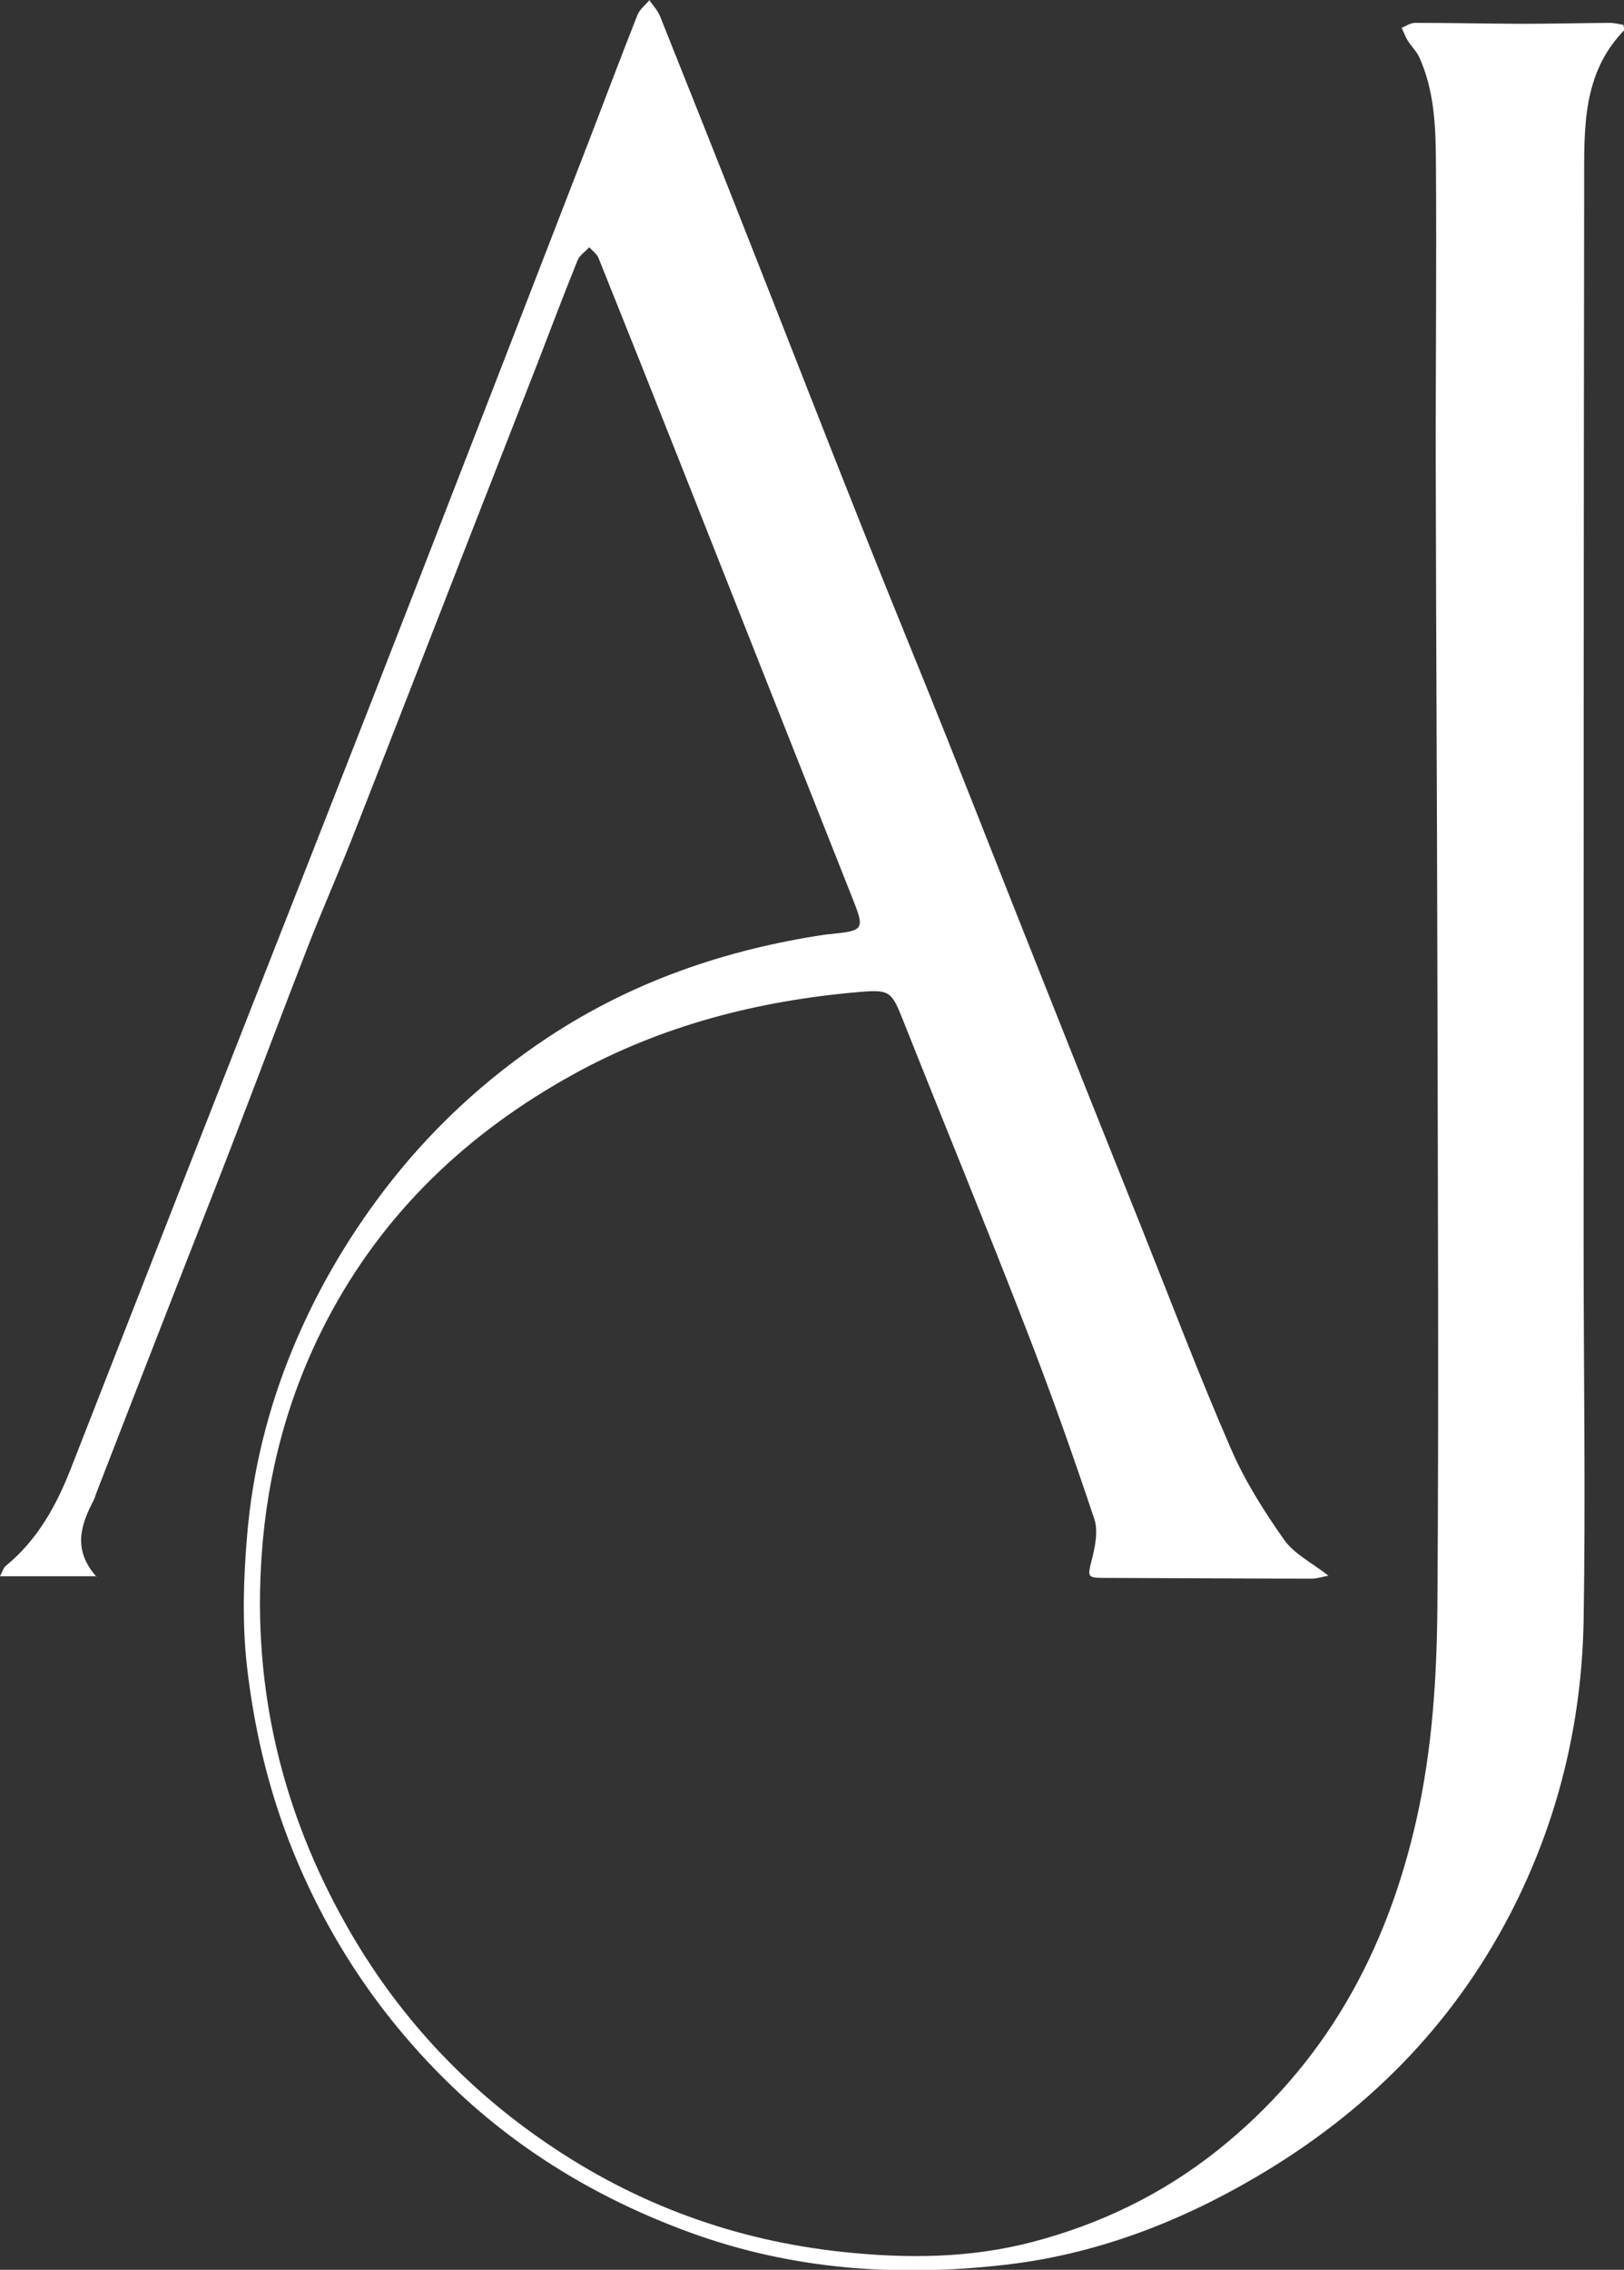 <?xml version="1.0" encoding="UTF-8"?><svg id="uuid-44bbe83e-0870-4a81-b825-9ae14a024dd2" xmlns="http://www.w3.org/2000/svg" viewBox="0 0 88.08 123.02"><rect x="0" y="0" width="88.08" height="123.02" fill="#333333" stroke="none"/><g id="uuid-e53ccbd9-2fab-4040-a41c-be4d648e6b7c"><path d="m5.23,85.43H0c.14-.27.19-.46.31-.56,1.73-1.41,2.76-3.29,3.55-5.32,2.06-5.25,4.1-10.49,6.16-15.74,2.32-5.92,4.65-11.83,6.97-17.74,2.04-5.19,4.07-10.38,6.09-15.58,2.94-7.56,5.87-15.12,8.8-22.69.9-2.33,1.77-4.66,2.69-6.98.12-.31.43-.54.65-.81.19.28.44.54.57.85,1.59,3.98,3.18,7.96,4.75,11.95,2.13,5.39,4.23,10.8,6.38,16.19,1.49,3.75,3.04,7.48,4.53,11.23,1.6,4.01,3.17,8.03,4.77,12.04,1.9,4.79,3.81,9.57,5.73,14.36,1.59,3.98,3.11,7.99,4.82,11.91.75,1.73,1.79,3.37,2.88,4.92.54.76,1.49,1.23,2.4,1.94-.37.07-.63.16-.9.16-3.77,0-7.54-.03-11.31-.04-.86,0-.85-.09-.65-.88.19-.74.39-1.63.16-2.32-1.19-3.56-2.45-7.11-3.82-10.61-2.13-5.49-4.38-10.94-6.55-16.41-.63-1.59-.73-1.68-2.44-1.53-5.44.47-10.65,1.81-15.45,4.46-5.72,3.16-10.3,7.48-13.36,13.33-2.09,4.01-3.23,8.25-3.54,12.75-.5,7.17,1.08,13.84,4.62,20.08,2.71,4.78,6.35,8.72,10.89,11.8,4.83,3.29,10.17,5.24,16,5.86,3.47.37,6.9.35,10.3-.54,3.7-.97,7.06-2.6,10.04-4.97,5.82-4.64,9.17-10.74,10.79-17.95.86-3.84,1.1-7.71,1.13-11.59.08-11.37.02-22.73,0-34.1-.02-9.14-.07-18.29-.09-27.43-.01-5.53.05-11.06.01-16.58-.01-1.97-.07-3.96-.91-5.8-.15-.32-.43-.58-.62-.89-.14-.22-.22-.46-.33-.69.24-.1.48-.27.72-.27,1.92,0,3.83.04,5.75.05,1.61,0,3.21-.04,4.82-.05.26,0,.51.07.74.11.02.18.06.26.04.29-2.28,2.34-2.17,5.33-2.17,8.25-.03,19.25-.03,38.49-.03,57.74,0,6.73.11,13.47,0,20.2-.1,5.56-1.39,10.88-3.96,15.86-3.18,6.14-7.86,10.82-13.82,14.31-4.26,2.5-8.82,4.22-13.7,4.76-5.75.65-11.44.26-16.98-1.76-5.02-1.83-9.48-4.53-13.25-8.25-3.74-3.69-6.59-8.02-8.51-12.98-1.18-3.06-1.9-6.21-2.27-9.41-.27-2.34-.2-4.75,0-7.11.29-3.52,1.14-6.94,2.5-10.21,1.26-3.03,2.9-5.85,4.89-8.47,2.51-3.3,5.5-6.08,8.95-8.36,4.56-3.01,9.6-4.74,14.98-5.55.06,0,.12-.02.18-.02,2.04-.21,2.03-.21,1.25-2.17-3.04-7.66-6.07-15.32-9.1-22.98-1.52-3.84-3.05-7.68-4.59-11.51-.09-.22-.33-.39-.5-.58-.22.24-.53.44-.64.72-.75,1.86-1.46,3.73-2.18,5.6-1.21,3.1-2.43,6.21-3.64,9.31-2.13,5.46-4.25,10.92-6.39,16.37-.78,1.98-1.64,3.92-2.41,5.9-1.41,3.62-2.77,7.26-4.17,10.88-1.14,2.96-2.32,5.92-3.47,8.88-1.28,3.27-2.55,6.55-3.82,9.82-.06.14-.09.3-.16.43-.7,1.34-1.16,2.68.17,4.17Z" fill="#fff" stroke-width="0"/></g></svg>